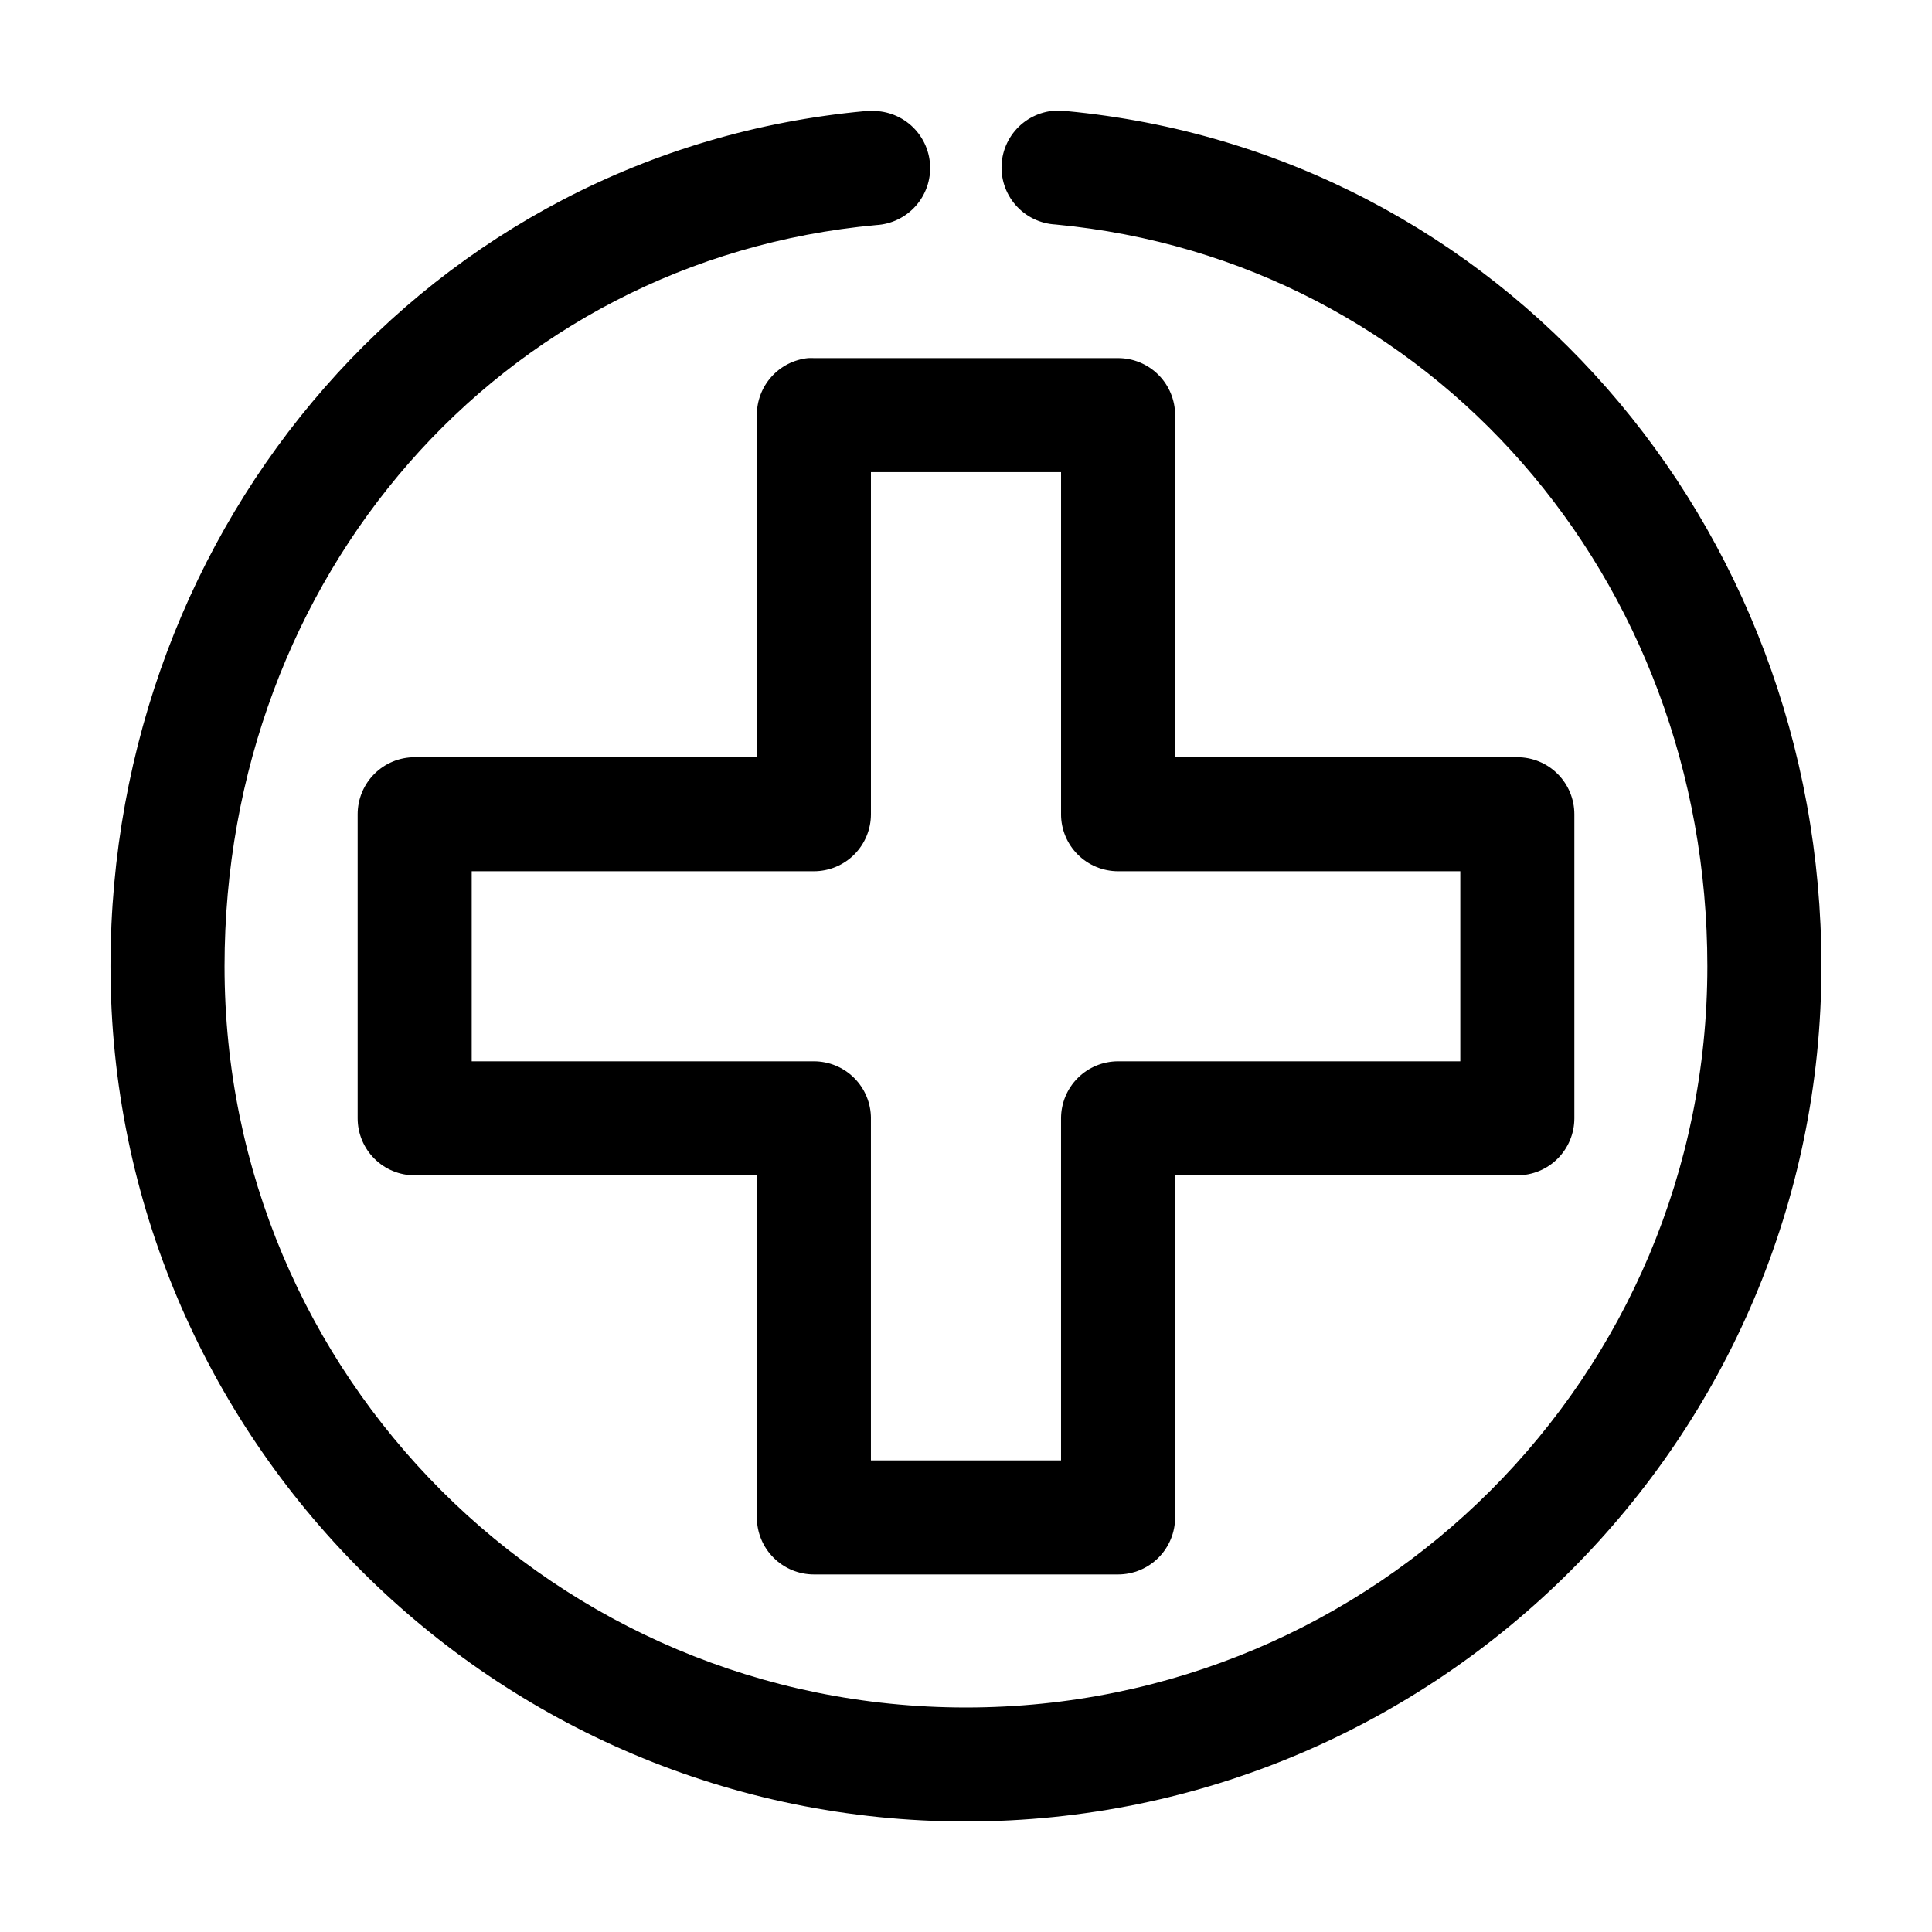 <?xml version="1.0" encoding="UTF-8"?>
<!-- Uploaded to: SVG Repo, www.svgrepo.com, Generator: SVG Repo Mixer Tools -->
<svg fill="#000000" width="800px" height="800px" version="1.1" viewBox="144 144 512 512" xmlns="http://www.w3.org/2000/svg">
 <path d="m373.39 173.43c-115.46 10.602-200.11 109.23-200.11 226.64 0 124.99 101.68 226.64 226.71 226.64s226.71-101.65 226.71-226.64c0-117.26-84.938-215.76-200.11-226.64h-0.004c-4.082-0.562-8.215 0.57-11.445 3.129-3.227 2.559-5.273 6.32-5.66 10.422-0.387 4.102 0.918 8.184 3.613 11.301 2.695 3.113 6.543 4.996 10.66 5.211 99.633 9.418 172.71 93.785 172.71 196.58 0 108.66-87.789 196.43-196.48 196.43s-196.48-87.762-196.48-196.43c0-103.02 72.824-187.25 172.71-196.43 4.008-0.227 7.766-2.039 10.441-5.035s4.051-6.934 3.82-10.941c-0.23-4.012-2.047-7.766-5.047-10.438-3-2.668-6.938-4.039-10.949-3.805-0.367-0.016-0.734-0.016-1.102 0zm-15.27 65.473c-3.731 0.391-7.184 2.156-9.684 4.945-2.504 2.793-3.879 6.418-3.859 10.164v90.656h-90.688l0.004 0.004c-4.008 0-7.852 1.59-10.688 4.426-2.836 2.832-4.426 6.676-4.426 10.684v80.586-0.004c0 4.008 1.59 7.852 4.426 10.684 2.836 2.836 6.68 4.426 10.688 4.426h90.688v90.656l-0.004 0.004c0 4.008 1.594 7.848 4.43 10.684 2.832 2.832 6.676 4.426 10.688 4.426h80.609c4.008 0 7.852-1.594 10.688-4.426 2.832-2.836 4.426-6.676 4.426-10.684v-90.656h90.688l-0.004-0.004c4.012 0 7.856-1.59 10.688-4.426 2.836-2.832 4.43-6.676 4.43-10.684v-80.586 0.004c0-4.008-1.594-7.852-4.43-10.684-2.832-2.836-6.676-4.426-10.688-4.426h-90.688v-90.656l0.004-0.004c0-4.004-1.594-7.848-4.426-10.684-2.836-2.832-6.68-4.426-10.688-4.426h-80.609c-0.527-0.027-1.051-0.027-1.574 0zm16.688 30.219h50.383v90.656l-0.004 0.004c0 4.008 1.594 7.848 4.43 10.684 2.832 2.832 6.676 4.426 10.688 4.426h90.688v50.367h-90.688v-0.004c-4.012 0.004-7.856 1.594-10.688 4.426-2.836 2.836-4.426 6.68-4.43 10.684v90.656h-50.383v-90.656h0.004c0-4.004-1.594-7.848-4.43-10.684-2.832-2.832-6.676-4.422-10.684-4.426h-90.688v-50.367h90.688v0.004c4.008 0 7.852-1.594 10.684-4.426 2.836-2.836 4.43-6.676 4.43-10.684z"/>
</svg>